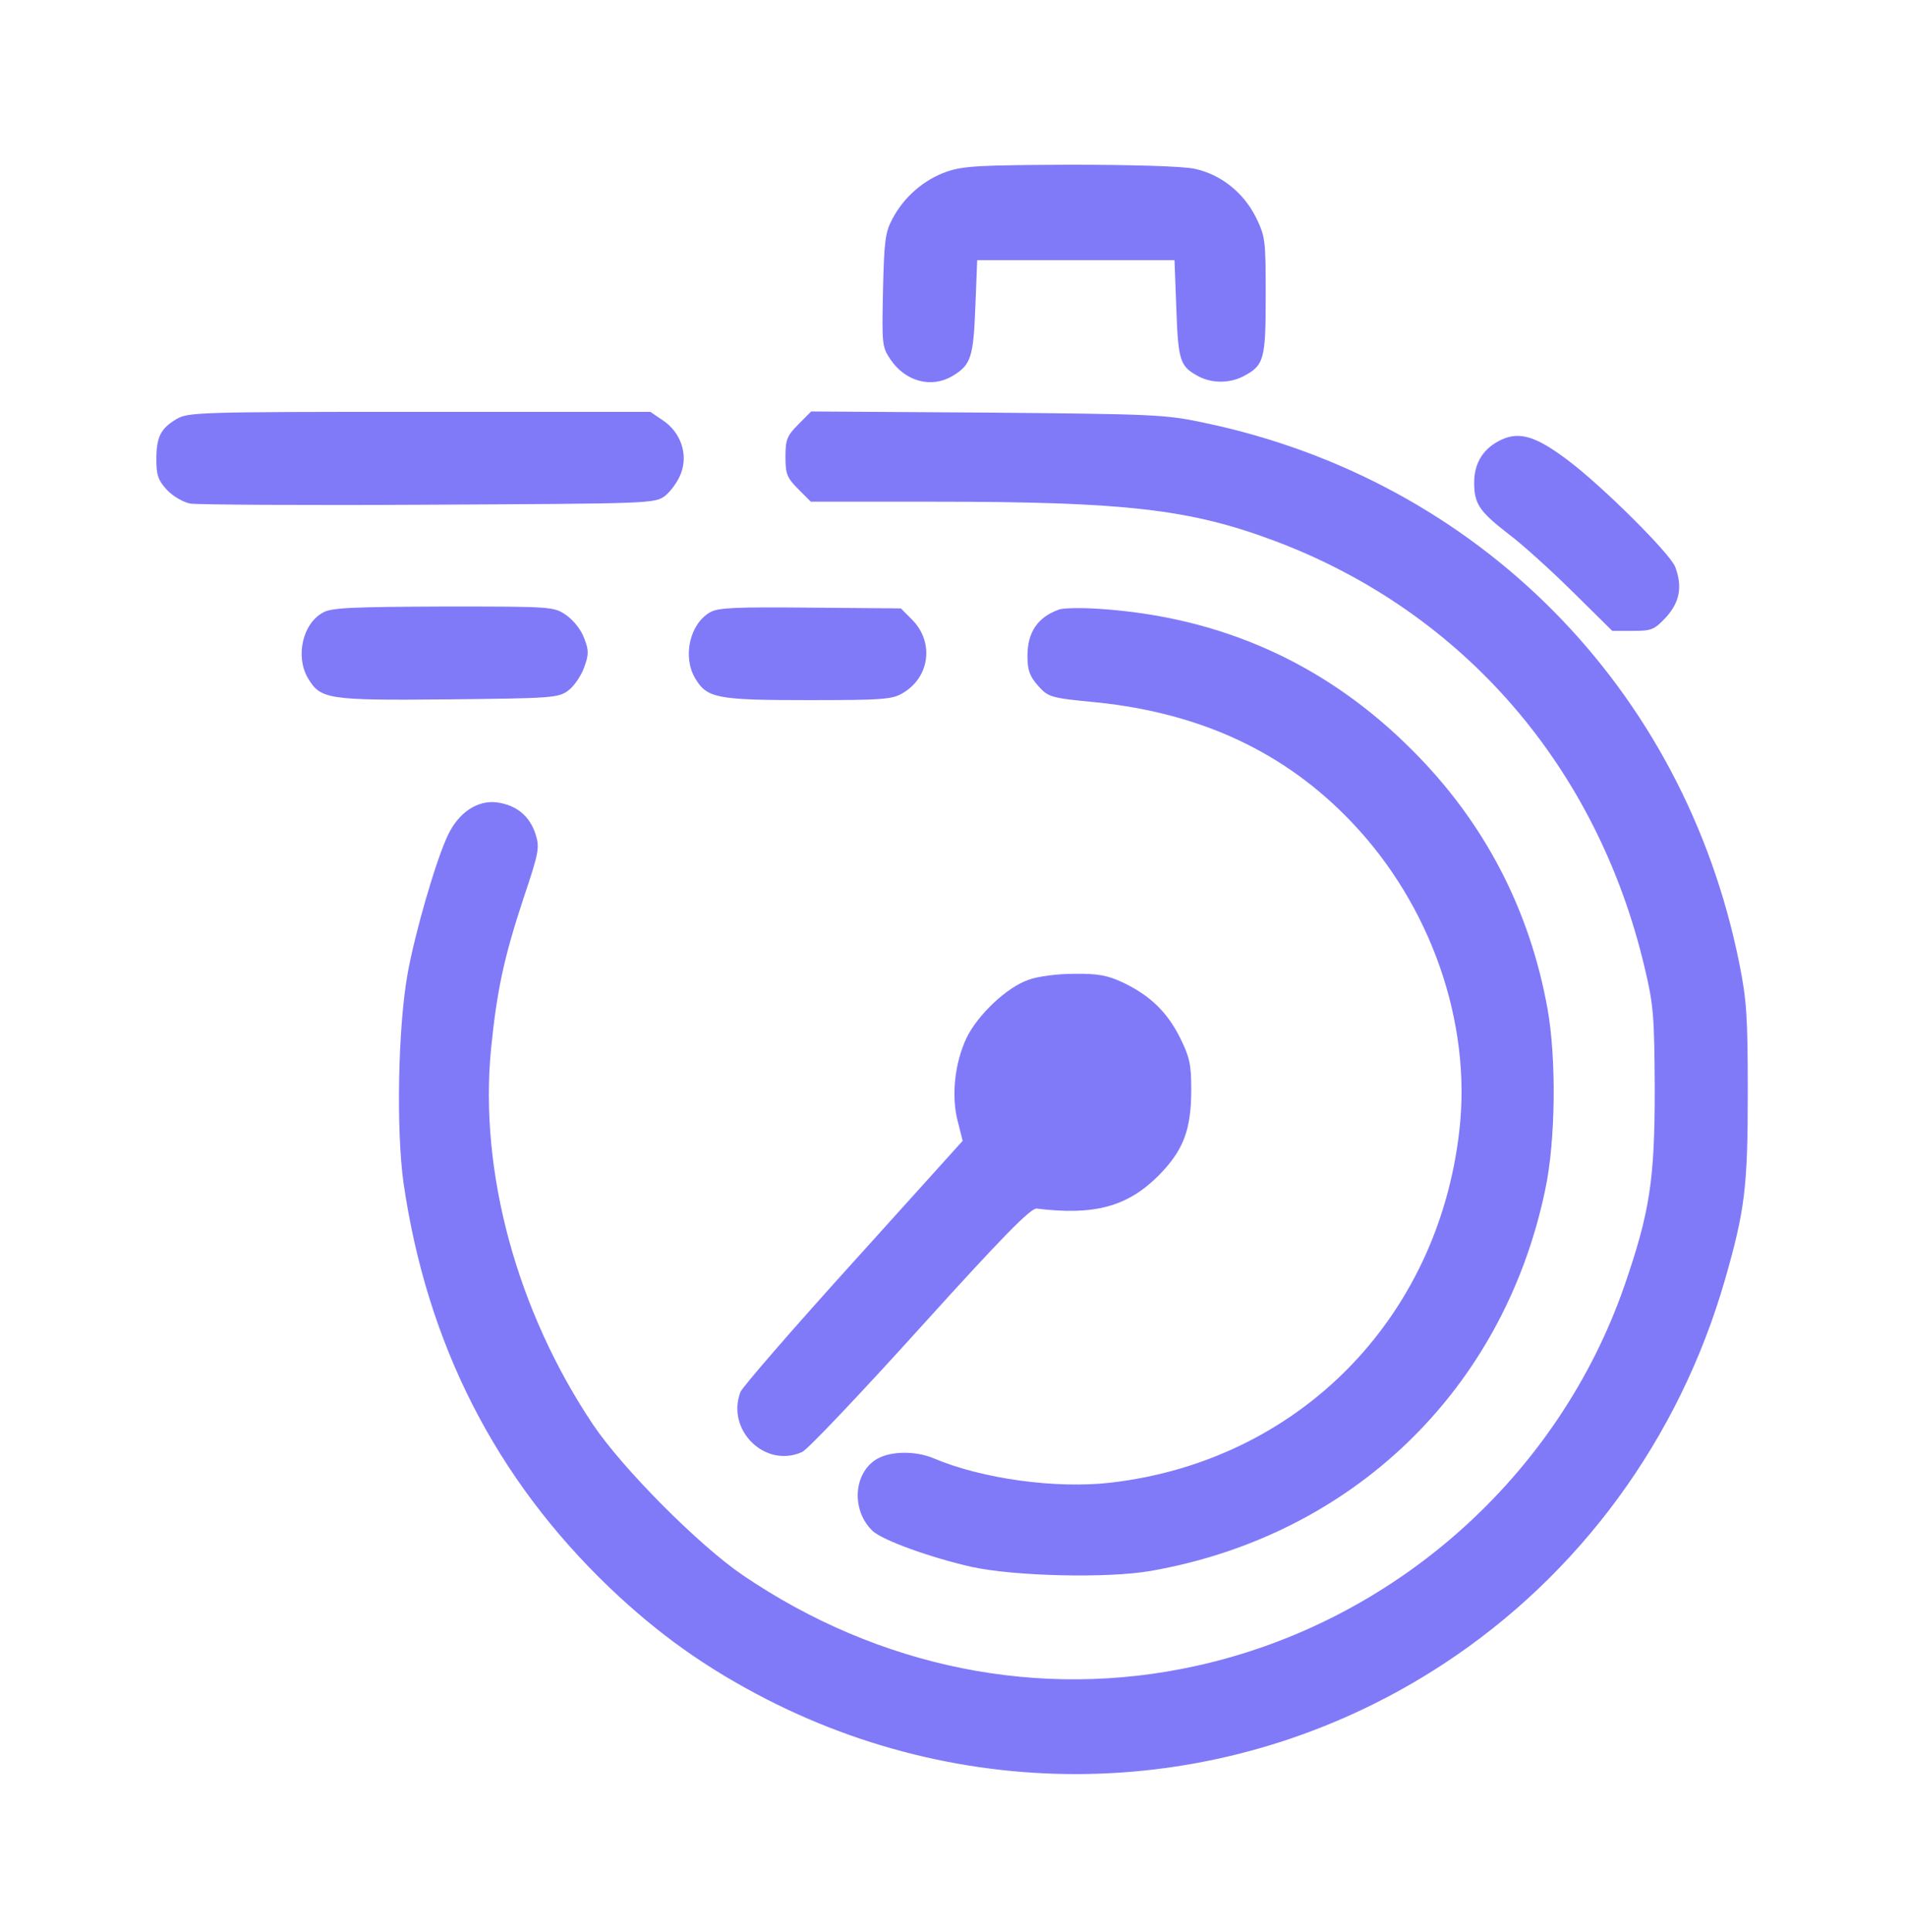 <?xml version="1.0" encoding="UTF-8"?>
<svg xmlns="http://www.w3.org/2000/svg" width="76" height="77" viewBox="0 0 76 77" fill="none">
  <path d="M37.733 6.849C36.842 7.163 36.041 7.849 35.581 8.73C35.298 9.252 35.254 9.625 35.209 11.565C35.165 13.714 35.165 13.818 35.506 14.326C36.1 15.206 37.139 15.49 37.985 14.982C38.712 14.55 38.816 14.236 38.891 12.236L38.965 10.371H42.898H46.832L46.906 12.326C46.98 14.415 47.055 14.609 47.812 15.012C48.346 15.281 49.029 15.281 49.578 14.997C50.409 14.564 50.469 14.326 50.469 11.789C50.469 9.536 50.454 9.431 50.068 8.64C49.563 7.655 48.673 6.954 47.648 6.73C47.203 6.626 45.184 6.566 42.706 6.566C39.039 6.581 38.416 6.611 37.733 6.849Z" fill="#807AF9"></path>
  <path d="M7.021 16.713C6.398 17.086 6.234 17.43 6.234 18.325C6.234 18.937 6.309 19.146 6.65 19.519C6.888 19.773 7.288 20.011 7.585 20.071C7.867 20.116 12.142 20.145 17.1 20.116C25.991 20.071 26.11 20.071 26.526 19.758C26.748 19.578 27.03 19.191 27.149 18.877C27.446 18.116 27.149 17.236 26.437 16.758L25.932 16.415H16.714C7.852 16.415 7.481 16.43 7.021 16.713Z" fill="#807AF9"></path>
  <path d="M31.84 16.907C31.38 17.37 31.32 17.519 31.32 18.206C31.32 18.892 31.38 19.041 31.825 19.489L32.33 19.996H37.213C44.902 19.996 47.456 20.295 50.84 21.563C58.336 24.384 63.694 30.561 65.58 38.575C65.936 40.067 65.966 40.5 65.981 43.425C65.981 47.021 65.787 48.304 64.778 51.229C62.136 58.854 55.575 64.674 47.663 66.405C41.473 67.763 35.061 66.48 29.613 62.779C27.862 61.585 24.834 58.541 23.646 56.78C20.618 52.259 19.104 46.722 19.579 41.813C19.816 39.47 20.084 38.202 20.87 35.814C21.509 33.919 21.523 33.77 21.345 33.218C21.108 32.516 20.588 32.084 19.802 31.979C19.03 31.89 18.288 32.382 17.857 33.292C17.382 34.292 16.551 37.157 16.254 38.799C15.868 40.947 15.794 45.036 16.091 47.155C17.026 53.572 19.757 58.929 24.314 63.286C26.259 65.137 28.144 66.48 30.578 67.733C39.232 72.15 49.459 71.628 57.564 66.316C62.982 62.764 66.96 57.347 68.786 50.99C69.573 48.245 69.691 47.319 69.691 43.574C69.691 40.5 69.647 39.858 69.35 38.381C67.138 27.413 58.93 19.131 48.005 16.848C46.476 16.519 45.971 16.504 39.366 16.445L32.344 16.4L31.84 16.907Z" fill="#807AF9"></path>
  <path d="M59.88 17.519C59.167 17.847 58.781 18.429 58.781 19.235C58.781 20.086 58.989 20.384 60.162 21.294C60.666 21.668 61.809 22.697 62.685 23.563L64.288 25.145H65.105C65.862 25.145 65.966 25.1 66.441 24.592C66.975 23.995 67.094 23.384 66.797 22.593C66.589 22.056 63.873 19.355 62.492 18.325C61.26 17.4 60.607 17.191 59.88 17.519Z" fill="#807AF9"></path>
  <path d="M12.884 24.413C12.068 24.846 11.771 26.159 12.276 27.025C12.78 27.875 13.062 27.92 17.872 27.875C22.043 27.831 22.266 27.816 22.666 27.517C22.889 27.353 23.171 26.935 23.29 26.607C23.483 26.085 23.483 25.92 23.29 25.428C23.171 25.1 22.859 24.712 22.577 24.518C22.087 24.174 21.998 24.174 17.679 24.174C14.087 24.189 13.211 24.219 12.884 24.413Z" fill="#807AF9"></path>
  <path d="M28.322 24.398C27.506 24.861 27.209 26.159 27.713 27.025C28.188 27.831 28.574 27.905 32.241 27.905C35.269 27.905 35.595 27.875 36.026 27.607C37.08 26.965 37.243 25.592 36.382 24.712L35.922 24.249L32.315 24.219C29.346 24.19 28.648 24.219 28.322 24.398Z" fill="#807AF9"></path>
  <path d="M42.23 24.294C41.384 24.592 40.969 25.189 40.969 26.144C40.969 26.711 41.058 26.95 41.384 27.323C41.8 27.786 41.859 27.816 43.73 27.995C47.916 28.427 51.255 29.994 53.898 32.77C57.059 36.083 58.692 40.768 58.188 45.081C57.327 52.602 51.745 58.228 44.294 59.093C42.127 59.347 39.158 58.944 37.228 58.123C36.441 57.795 35.388 57.84 34.868 58.213C34.007 58.825 33.977 60.242 34.794 61.018C35.194 61.391 37.094 62.078 38.742 62.451C40.449 62.824 44.145 62.913 45.867 62.615C53.927 61.212 59.954 55.392 61.616 47.409C62.032 45.454 62.062 42.186 61.705 40.201C60.993 36.247 59.182 32.77 56.332 29.92C52.903 26.473 48.717 24.577 43.789 24.264C43.091 24.219 42.394 24.234 42.23 24.294Z" fill="#807AF9"></path>
  <path d="M41.013 39.052C40.138 39.351 38.98 40.455 38.534 41.38C38.059 42.395 37.926 43.708 38.193 44.708L38.386 45.469L34.022 50.304C31.617 52.96 29.598 55.288 29.524 55.482C28.945 57.004 30.519 58.541 31.988 57.87C32.196 57.78 34.319 55.542 36.694 52.915C39.974 49.289 41.102 48.14 41.34 48.17C43.626 48.453 44.947 48.095 46.179 46.872C47.188 45.857 47.5 45.036 47.5 43.425C47.5 42.44 47.441 42.141 47.055 41.365C46.535 40.321 45.837 39.664 44.769 39.157C44.16 38.873 43.774 38.799 42.824 38.813C42.171 38.813 41.355 38.918 41.013 39.052Z" fill="#807AF9"></path>
</svg>
